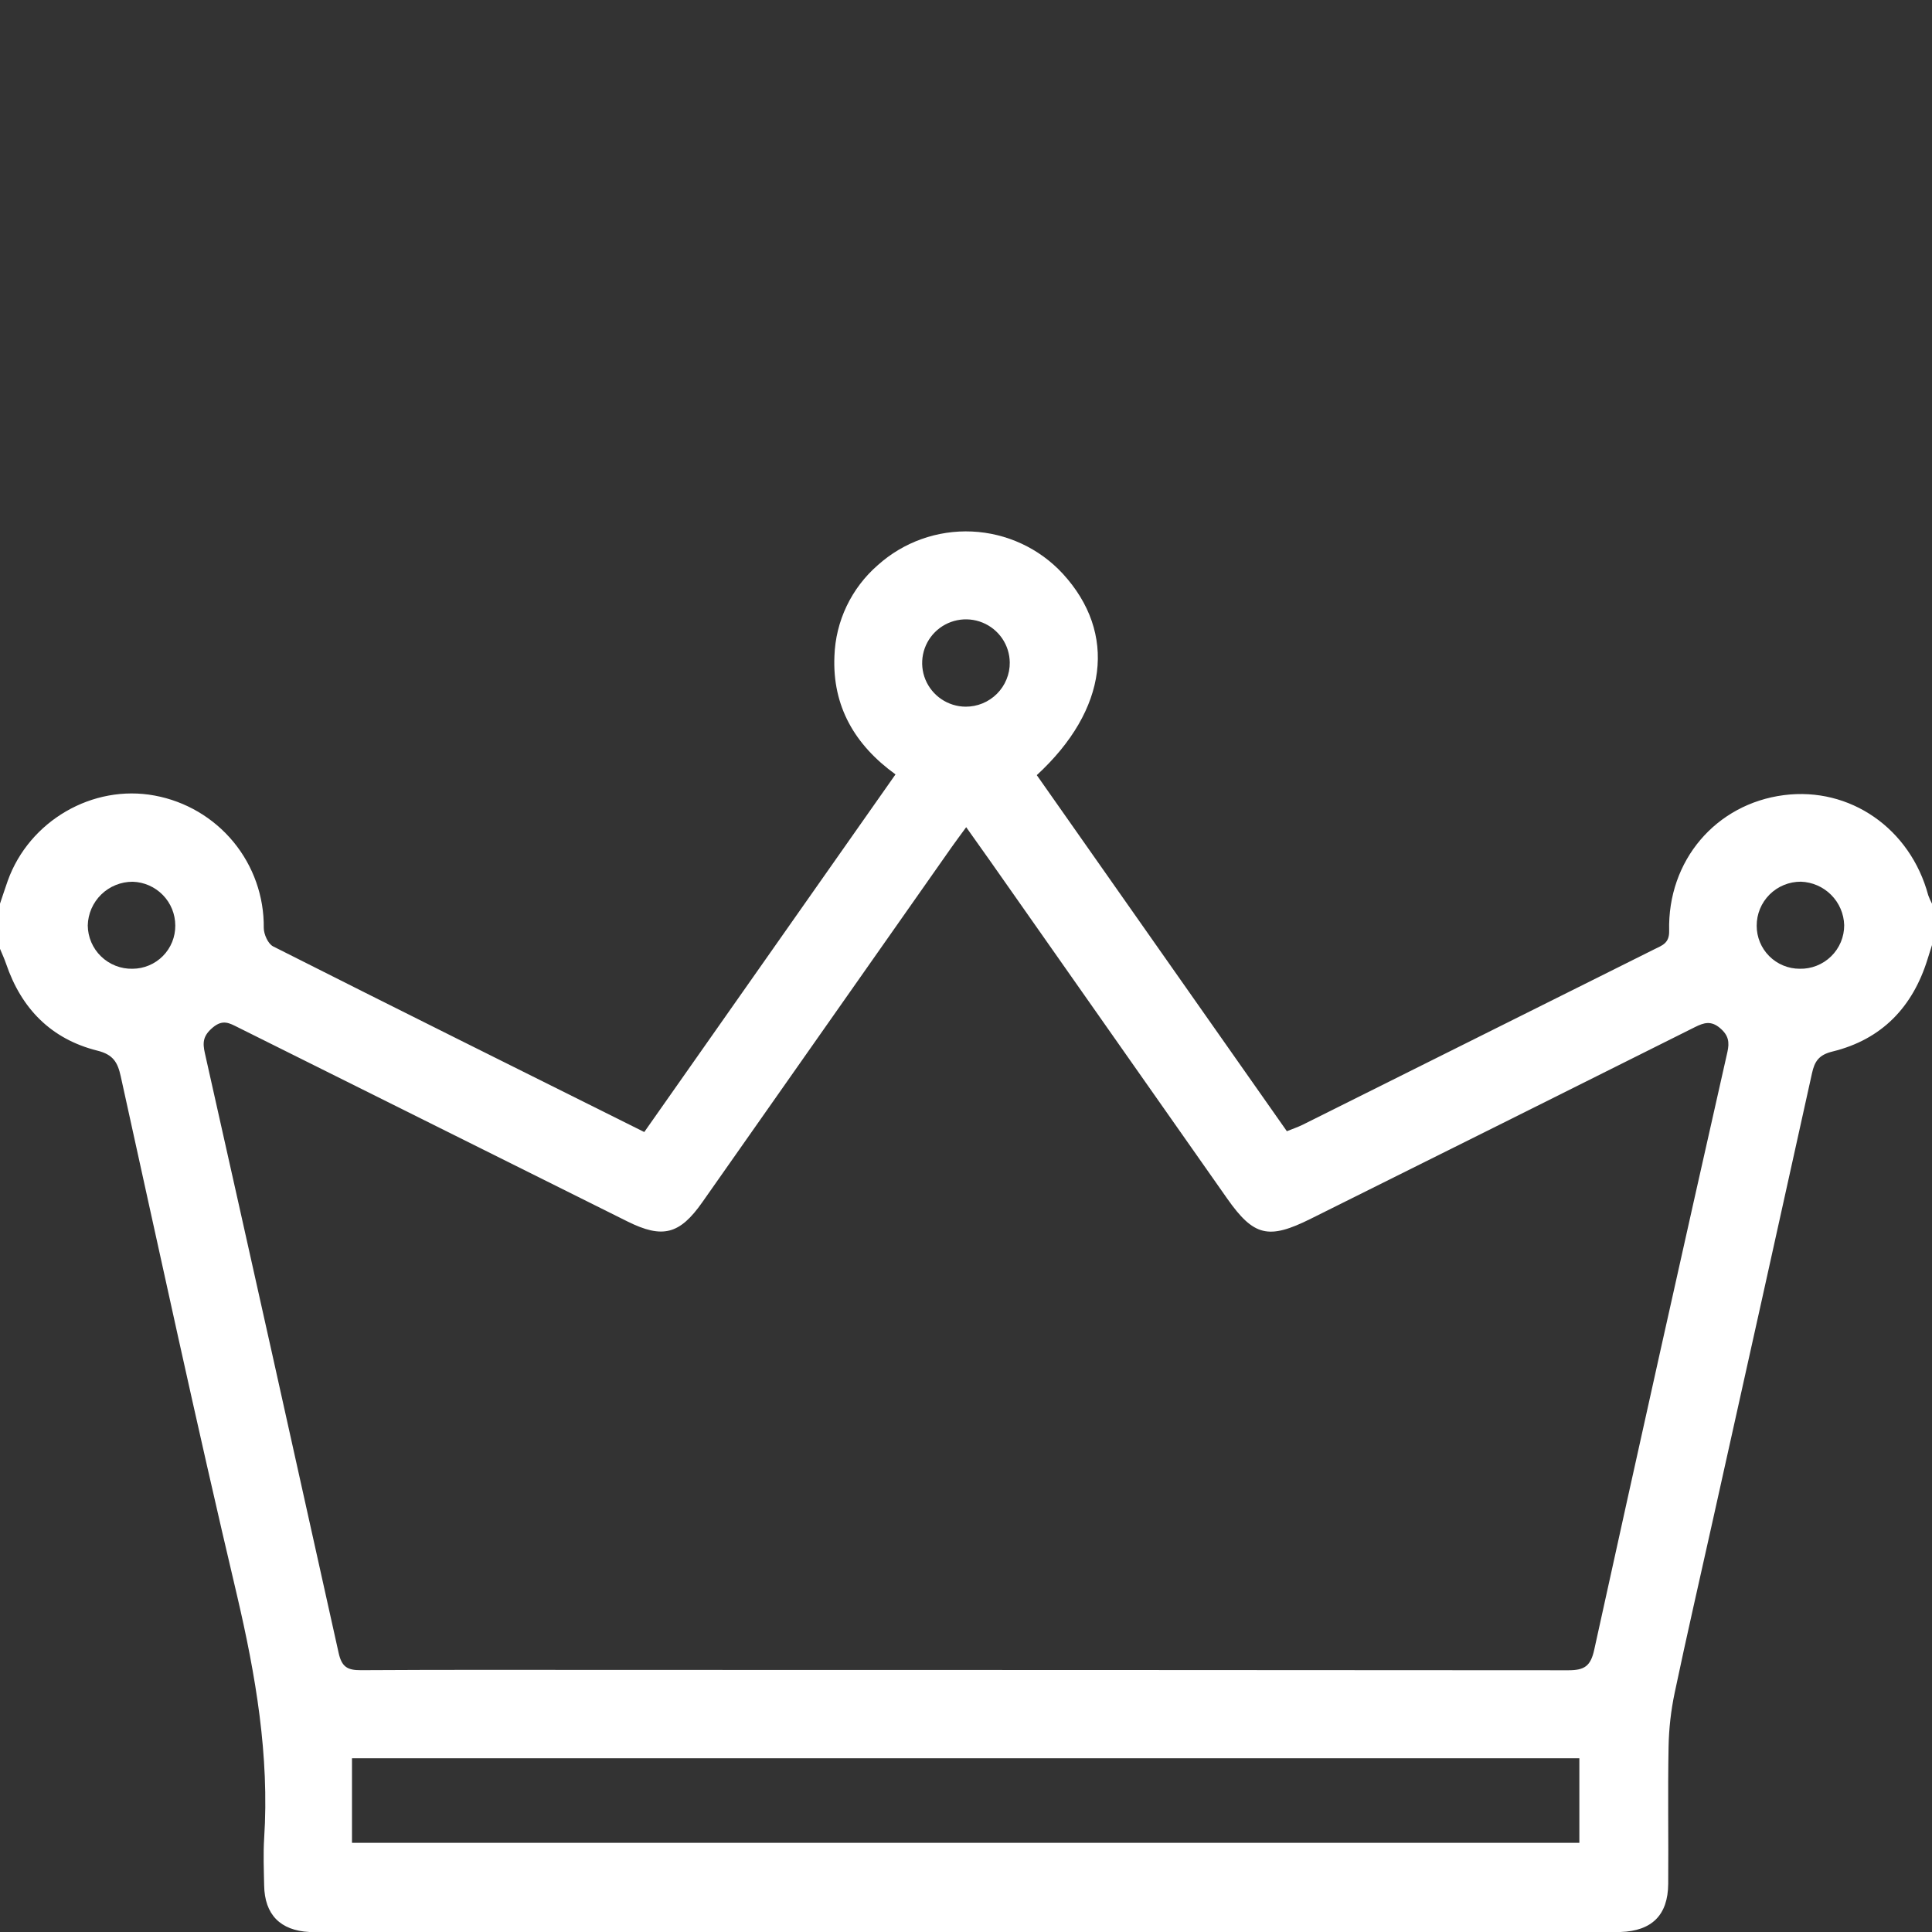 <svg width="80" height="80" viewBox="0 0 80 80" fill="none" xmlns="http://www.w3.org/2000/svg">
<rect x="0" y="0" width="80" height="80" fill="#333333" stroke="none"/>
<g clip-path="url(#clip0_2_38)">
<path d="M80 39.132L79.817 39.714C79.202 41.702 77.92 43.042 75.881 43.541C75.314 43.679 75.139 43.949 75.031 44.44C73.668 50.613 72.298 56.787 70.922 62.96C70.394 65.34 69.845 67.714 69.344 70.098C69.19 70.831 69.106 71.576 69.092 72.325C69.056 74.219 69.092 76.114 69.077 78.008C69.067 79.299 68.402 79.957 67.098 80C66.916 80 66.733 80 66.552 80H13.438C13.23 80 13.02 80 12.812 80C11.606 79.938 10.956 79.278 10.938 78.07C10.925 77.421 10.898 76.77 10.938 76.124C11.159 72.697 10.589 69.377 9.811 66.049C8.125 58.911 6.581 51.733 5 44.57C4.872 43.989 4.688 43.667 4.028 43.504C2.117 43.025 0.884 41.765 0.253 39.91C0.18 39.697 0.084 39.49 0 39.288V37.419C0.106 37.107 0.209 36.786 0.32 36.473C1.208 33.992 3.834 32.463 6.406 32.943C7.686 33.18 8.841 33.86 9.667 34.862C10.493 35.865 10.937 37.126 10.922 38.423C10.922 38.683 11.098 39.082 11.311 39.189C16.389 41.753 21.484 44.285 26.678 46.875L37.081 32.066C35.395 30.848 34.461 29.244 34.552 27.166C34.576 26.45 34.748 25.746 35.057 25.098C35.366 24.451 35.805 23.873 36.347 23.402C37.413 22.444 38.814 21.944 40.247 22.009C41.68 22.075 43.03 22.7 44.003 23.751C46.267 26.215 45.878 29.382 42.931 32.097L53.286 46.841C53.52 46.746 53.736 46.674 53.938 46.575L68.511 39.303C68.823 39.147 69.128 39.06 69.116 38.546C69.044 35.629 71.055 33.285 73.872 32.924C76.606 32.575 79.1 34.304 79.844 37.07C79.887 37.19 79.939 37.306 80 37.419V39.132ZM40.008 34.252C39.758 34.595 39.587 34.822 39.423 35.054L29.08 49.783C28.142 51.119 27.433 51.3 25.978 50.576C20.603 47.899 15.229 45.221 9.856 42.542C9.506 42.368 9.231 42.197 8.817 42.542C8.403 42.888 8.384 43.166 8.484 43.612C10.341 51.882 12.185 60.155 14.019 68.43C14.148 69.023 14.383 69.162 14.945 69.159C18.488 69.137 22.03 69.148 25.57 69.148C38.695 69.148 51.82 69.153 64.945 69.162C65.614 69.162 65.866 68.986 66.014 68.31C67.827 60.058 69.664 51.81 71.527 43.567C71.619 43.155 71.581 42.87 71.214 42.563C70.847 42.256 70.552 42.346 70.181 42.532C64.882 45.182 59.581 47.827 54.278 50.465C52.525 51.339 51.917 51.197 50.812 49.626C47.546 44.97 44.278 40.315 41.008 35.662L40.008 34.252ZM14.575 76.308H65.398V72.806H14.575V76.308ZM41.812 27.431C41.808 27.075 41.698 26.729 41.497 26.435C41.295 26.141 41.012 25.913 40.681 25.779C40.35 25.645 39.987 25.611 39.637 25.682C39.287 25.753 38.966 25.925 38.714 26.177C38.462 26.429 38.29 26.75 38.22 27.099C38.15 27.448 38.184 27.809 38.319 28.139C38.455 28.468 38.684 28.75 38.98 28.95C39.275 29.15 39.623 29.259 39.98 29.262C40.221 29.264 40.461 29.217 40.684 29.126C40.907 29.034 41.11 28.899 41.281 28.729C41.451 28.558 41.586 28.356 41.677 28.133C41.769 27.91 41.815 27.672 41.812 27.431V27.431ZM7.258 38.322C7.257 37.85 7.073 37.398 6.743 37.06C6.413 36.722 5.965 36.525 5.492 36.511C5.007 36.511 4.54 36.7 4.193 37.038C3.846 37.376 3.645 37.837 3.634 38.32C3.636 38.56 3.686 38.797 3.781 39.018C3.876 39.238 4.013 39.438 4.186 39.604C4.359 39.771 4.563 39.902 4.787 39.99C5.011 40.078 5.25 40.12 5.491 40.114C5.725 40.113 5.956 40.065 6.172 39.974C6.388 39.883 6.583 39.751 6.748 39.584C6.912 39.417 7.041 39.22 7.129 39.004C7.216 38.787 7.26 38.555 7.258 38.322V38.322ZM74.52 40.114C74.761 40.12 75.001 40.077 75.224 39.988C75.448 39.9 75.652 39.768 75.824 39.599C75.996 39.431 76.132 39.23 76.225 39.009C76.318 38.787 76.365 38.55 76.364 38.309C76.351 37.839 76.158 37.39 75.825 37.056C75.492 36.721 75.044 36.526 74.572 36.509C74.331 36.508 74.093 36.554 73.87 36.645C73.647 36.736 73.445 36.871 73.275 37.04C73.105 37.21 72.97 37.411 72.878 37.633C72.786 37.855 72.74 38.093 72.741 38.333C72.74 38.566 72.786 38.798 72.875 39.014C72.964 39.23 73.095 39.426 73.26 39.591C73.425 39.757 73.622 39.888 73.838 39.978C74.054 40.068 74.286 40.114 74.52 40.114Z" fill="white"/>
</g>
<defs>
<clipPath id="clip0_2_38">
<rect width="80" height="58" fill="white" transform="translate(0 22)"/>
</clipPath>
</defs>
</svg>
